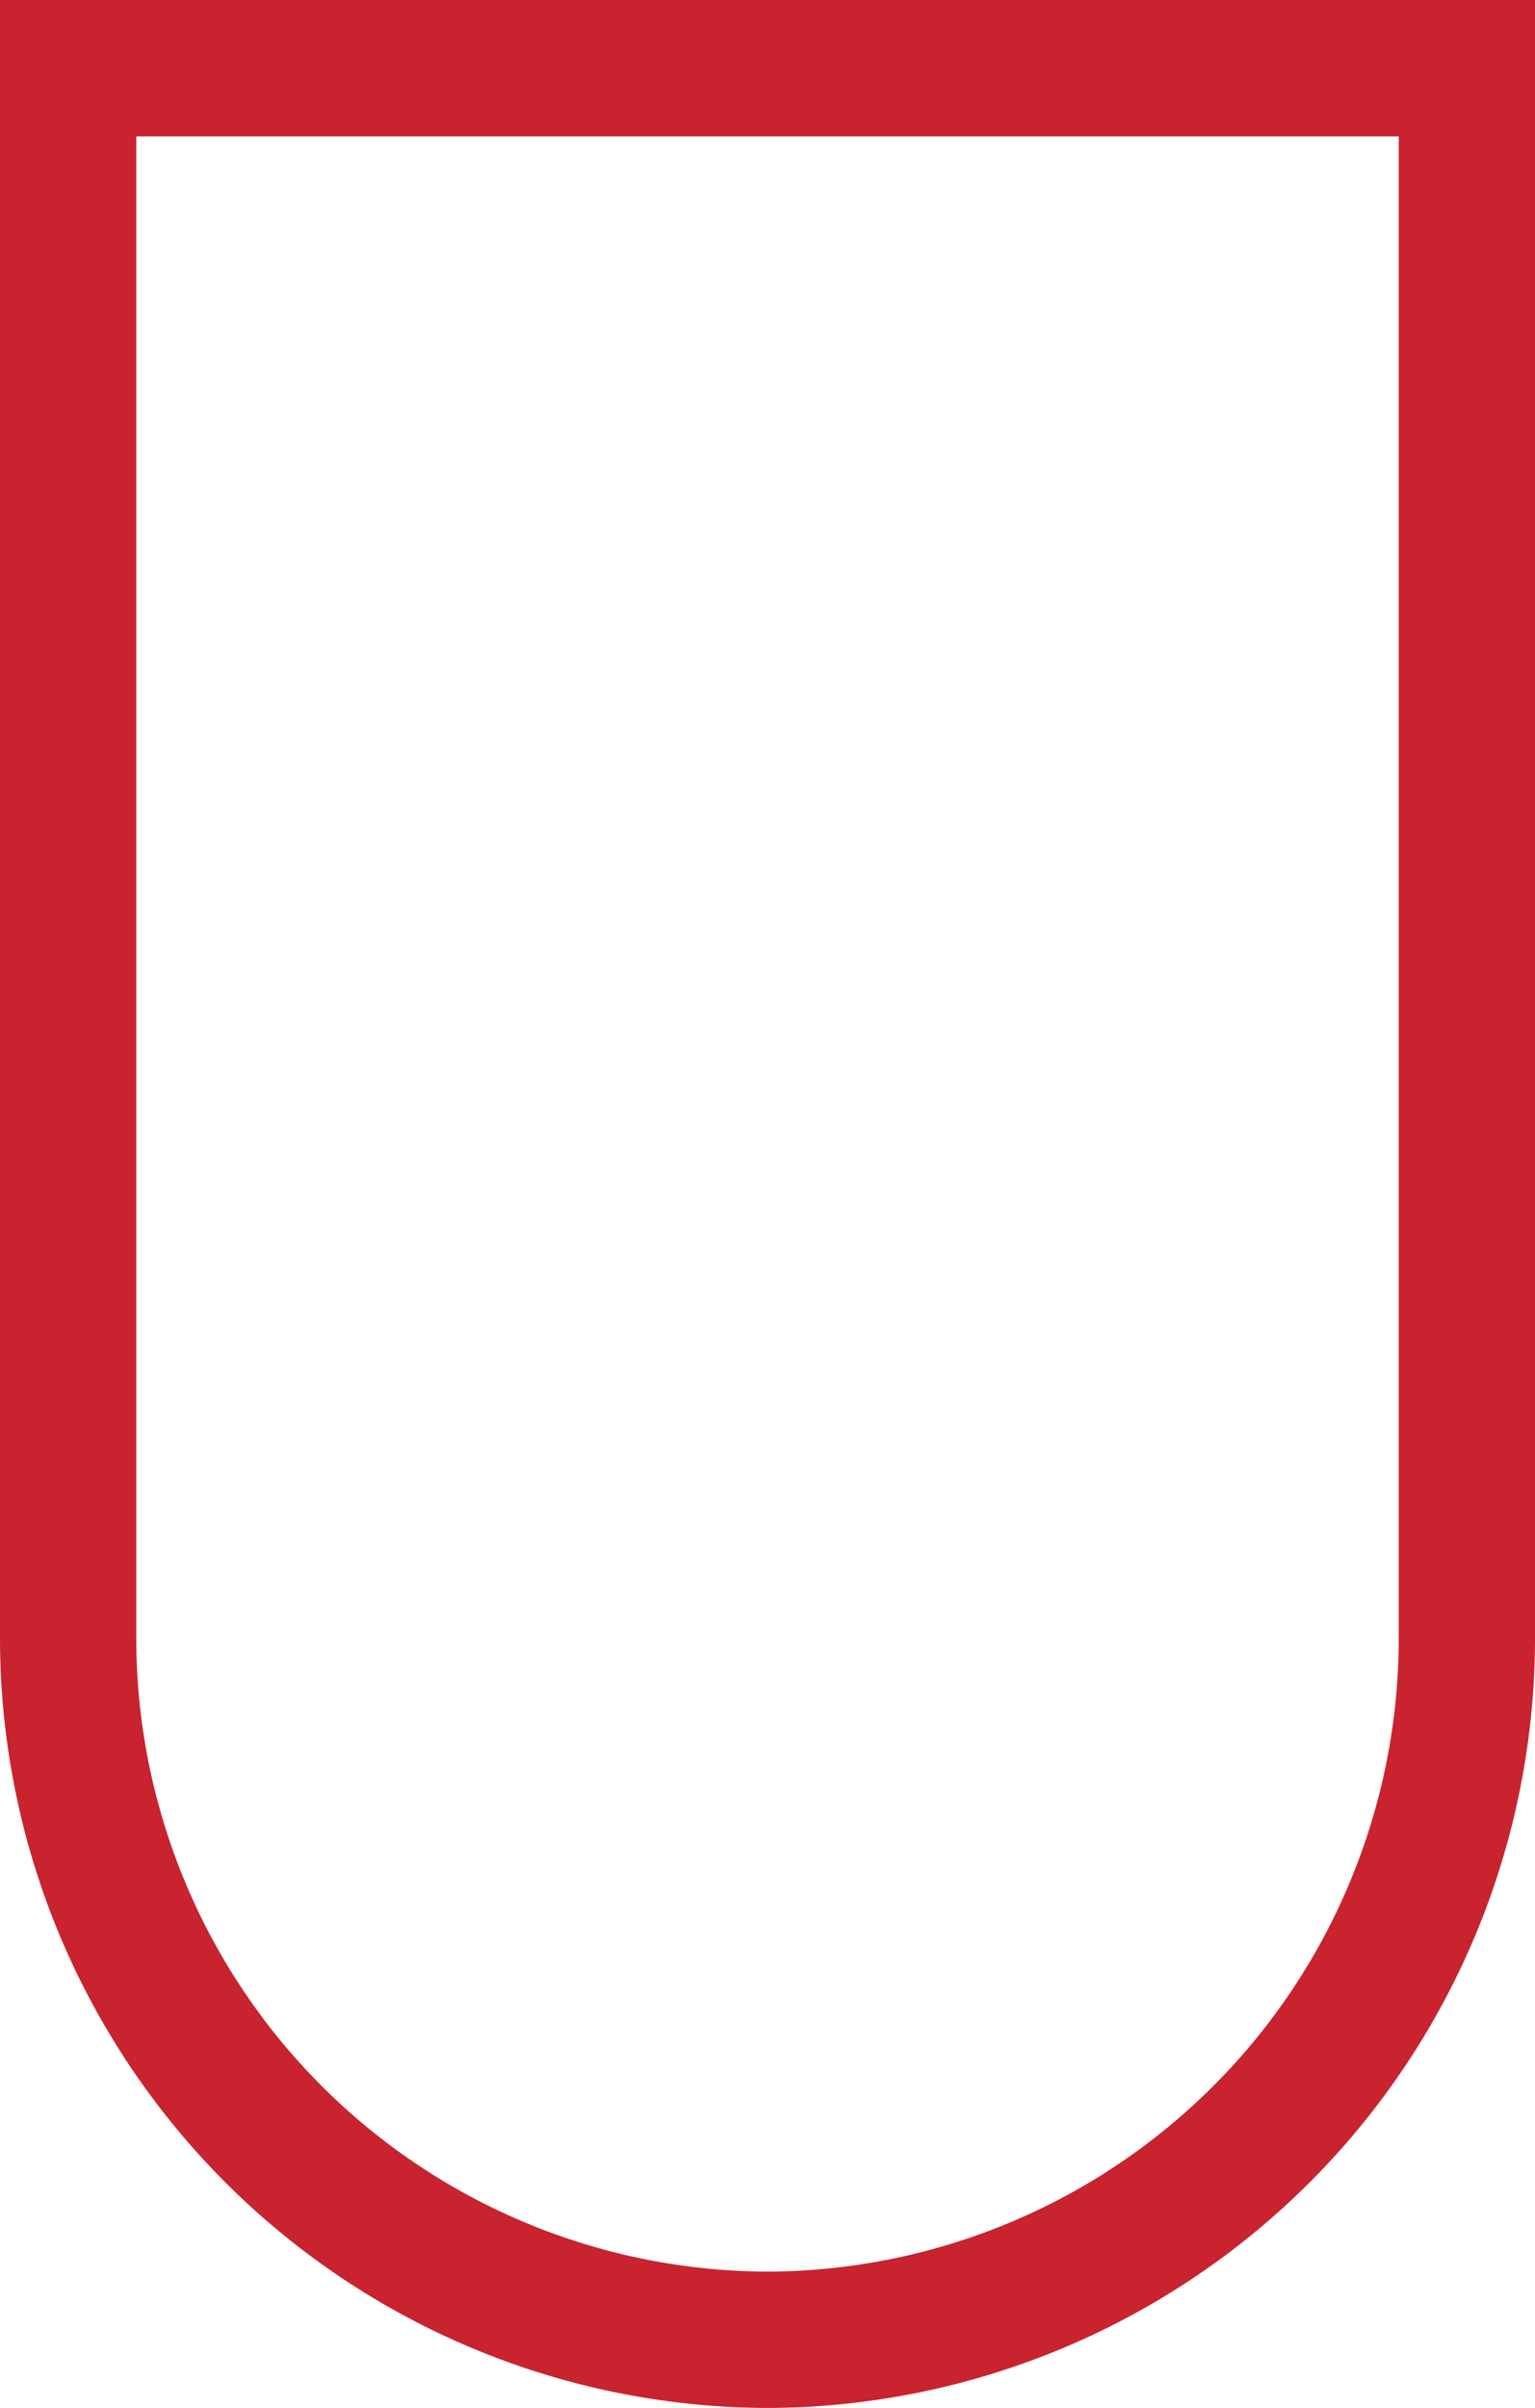 <svg xmlns="http://www.w3.org/2000/svg" width="180.249" height="282.627" viewBox="0 0 180.249 282.627"><defs><style>.a{fill:none;stroke:#c8232f;stroke-width:16px;}</style></defs><g transform="translate(106 -832)"><path class="a" d="M121.054,268.661v184.5a82.366,82.366,0,0,1-82.124,82.124h0a82.366,82.366,0,0,1-82.124-82.124v-184.5Z" transform="translate(-54.805 571.339)"/></g></svg>